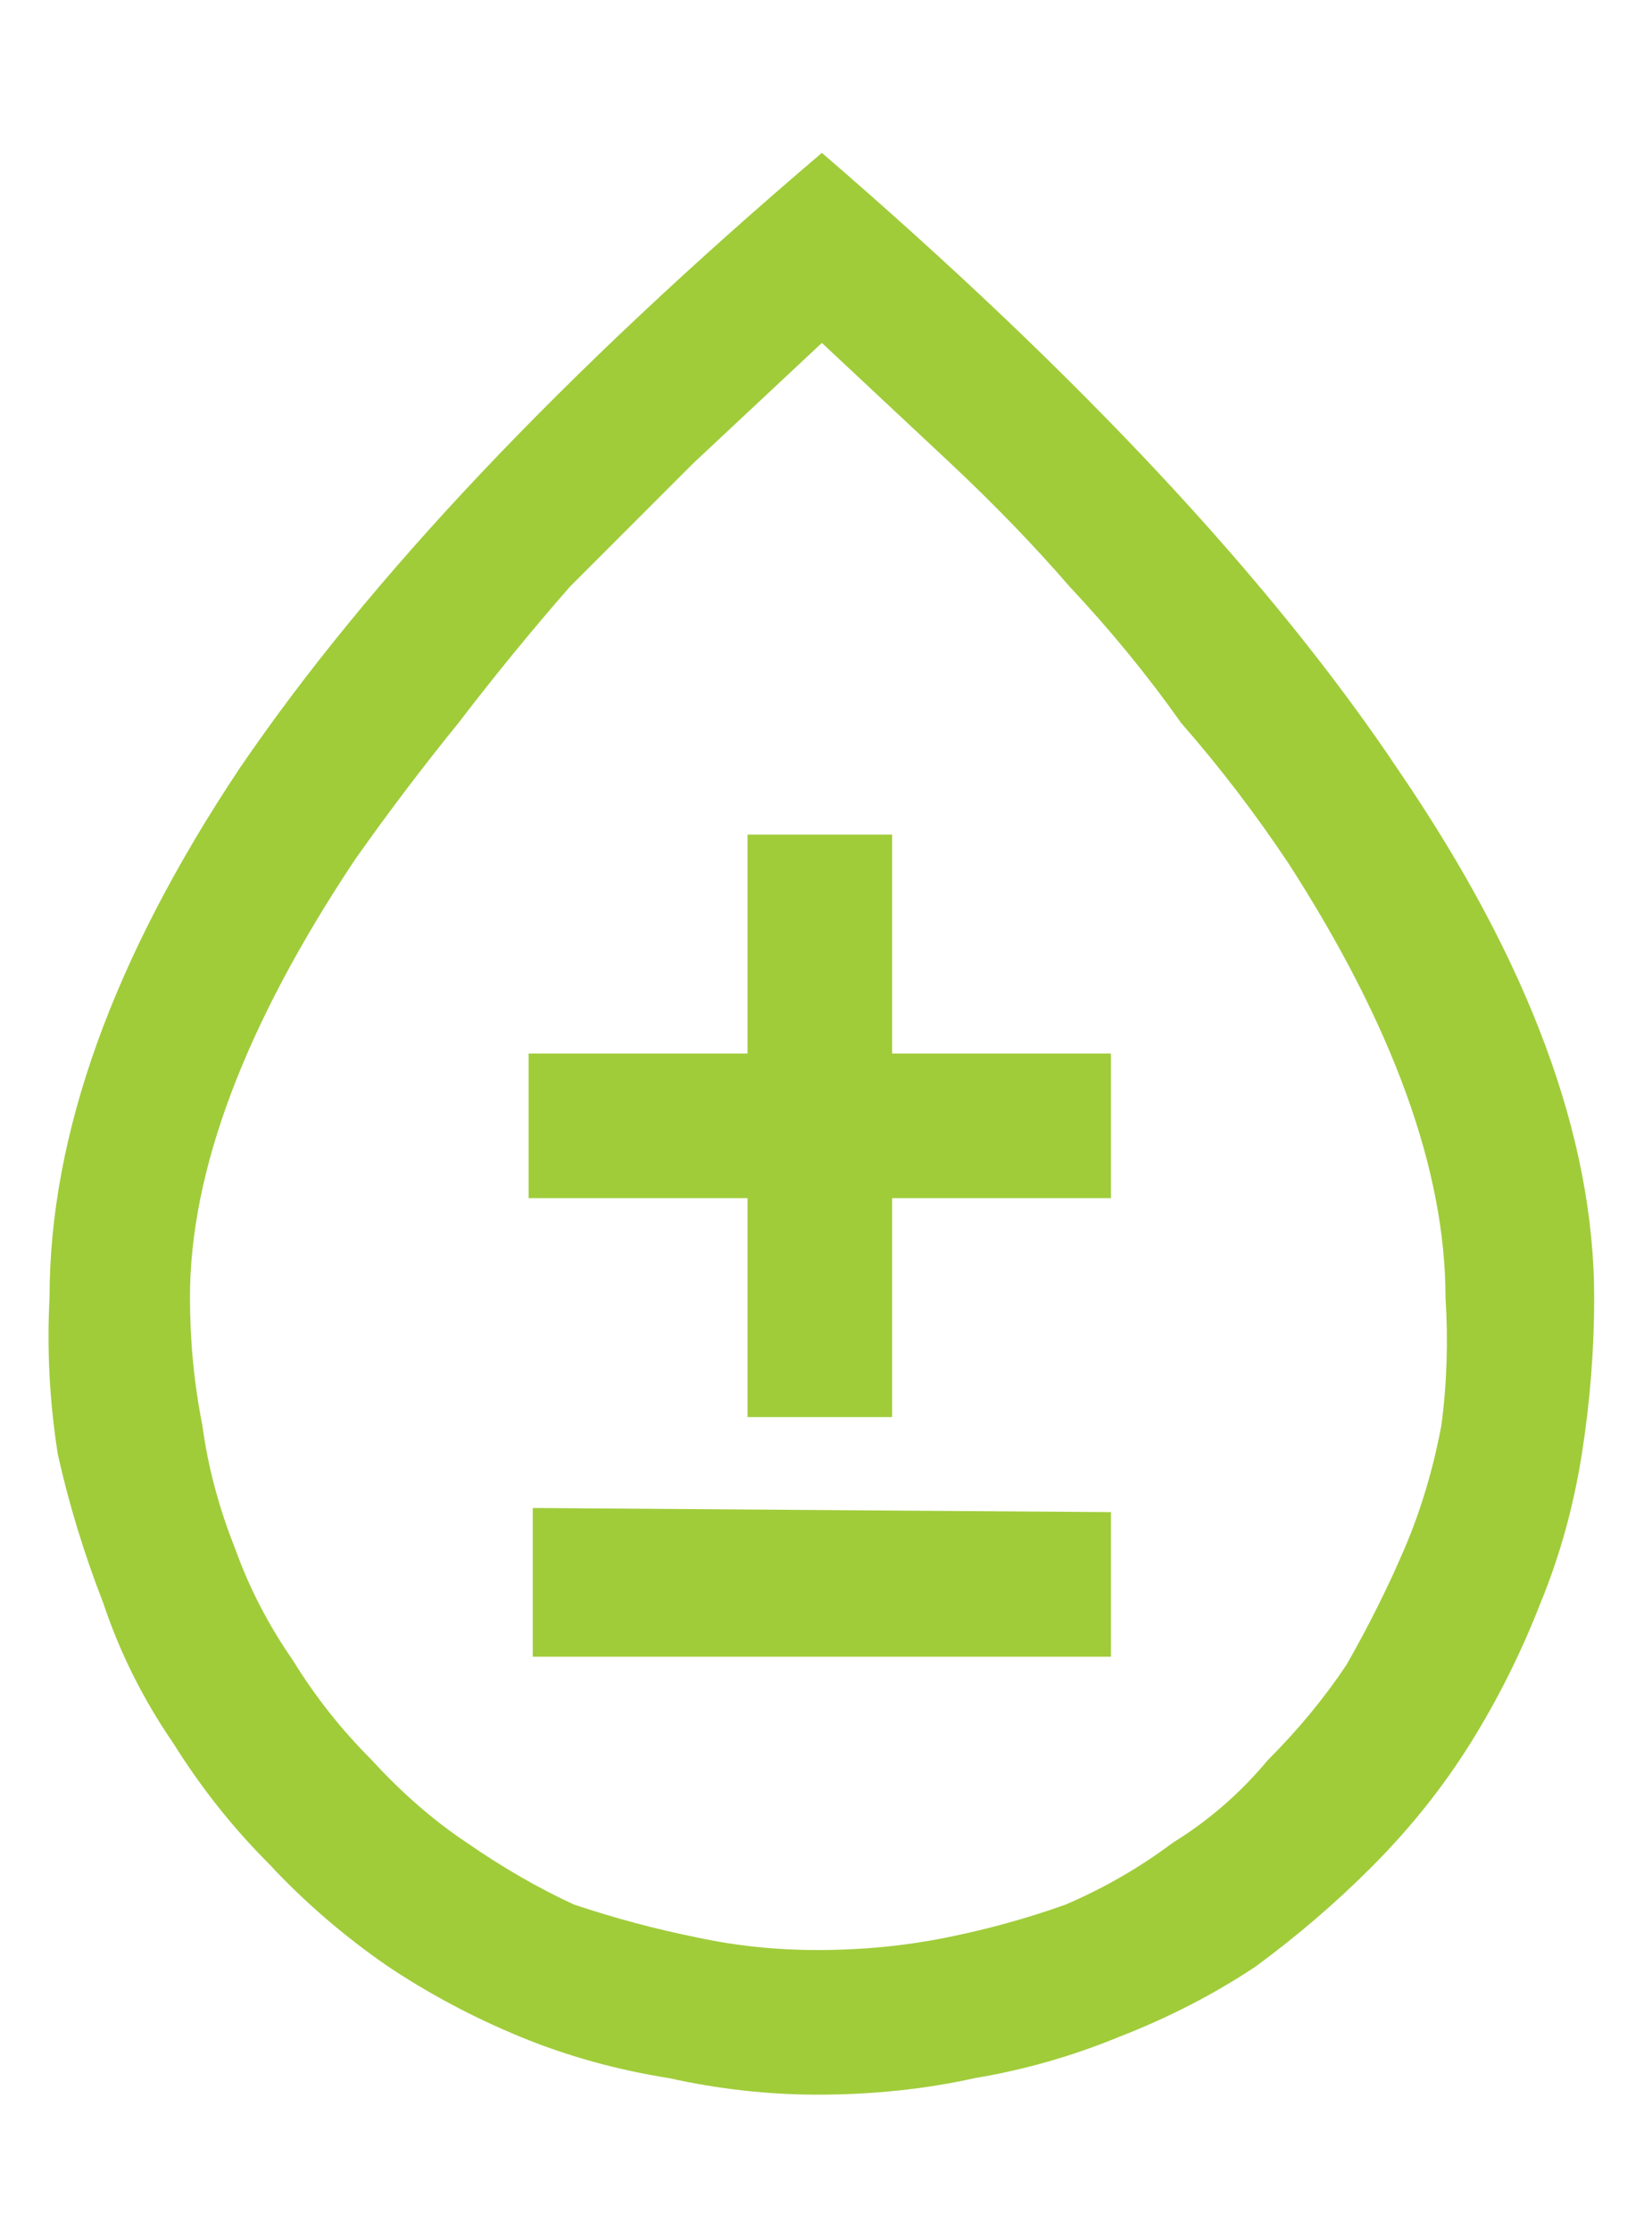 <svg version="1.2" xmlns="http://www.w3.org/2000/svg" viewBox="0 0 40 54" width="40" height="54"><style>.a{fill:#a0cc3a}</style><path fill-rule="evenodd" class="a" d="m19.8 50.7q-1.8 0-3.6-0.4-1.9-0.3-3.6-1-1.7-0.7-3.2-1.7-1.6-1.1-2.9-2.5-1.3-1.3-2.3-2.9-1.1-1.6-1.7-3.4-0.7-1.8-1.1-3.6-0.3-1.9-0.2-3.8 0-5.9 4.6-12.8 4.7-6.9 14.1-14.9 9.4 8.1 14 15 4.7 6.9 4.7 12.7 0 1.9-0.3 3.8-0.3 1.9-1 3.6-0.7 1.8-1.7 3.4-1 1.6-2.4 3-1.3 1.3-2.8 2.4-1.5 1-3.3 1.7-1.7 0.7-3.5 1-1.8 0.4-3.8 0.4zm0-3.5q1.6 0 3.1-0.3 1.5-0.3 2.9-0.8 1.4-0.6 2.6-1.5 1.3-0.8 2.3-2 1.1-1.1 1.9-2.3 0.8-1.4 1.4-2.8 0.6-1.4 0.9-3 0.2-1.5 0.1-3.1 0-4.6-3.8-10.5-1.2-1.8-2.6-3.4-1.2-1.7-2.7-3.3-1.3-1.5-2.9-3-1.5-1.4-3.1-2.9-1.6 1.5-3.1 2.9-1.5 1.5-3 3-1.4 1.6-2.7 3.3-1.3 1.6-2.5 3.3-4 6-4 10.6 0 1.6 0.3 3.1 0.2 1.5 0.8 3 0.5 1.4 1.4 2.7 0.8 1.3 1.9 2.4 1.1 1.2 2.3 2 1.3 0.9 2.6 1.5 1.5 0.5 3 0.8 1.4 0.3 2.9 0.3zm7.1-10.6v3.5h-14v-3.6zm-8.8-7.6h-5.3v-3.5h5.3v-5.3h3.5v5.3h5.3v3.5h-5.3v5.3h-3.5z"/></svg>